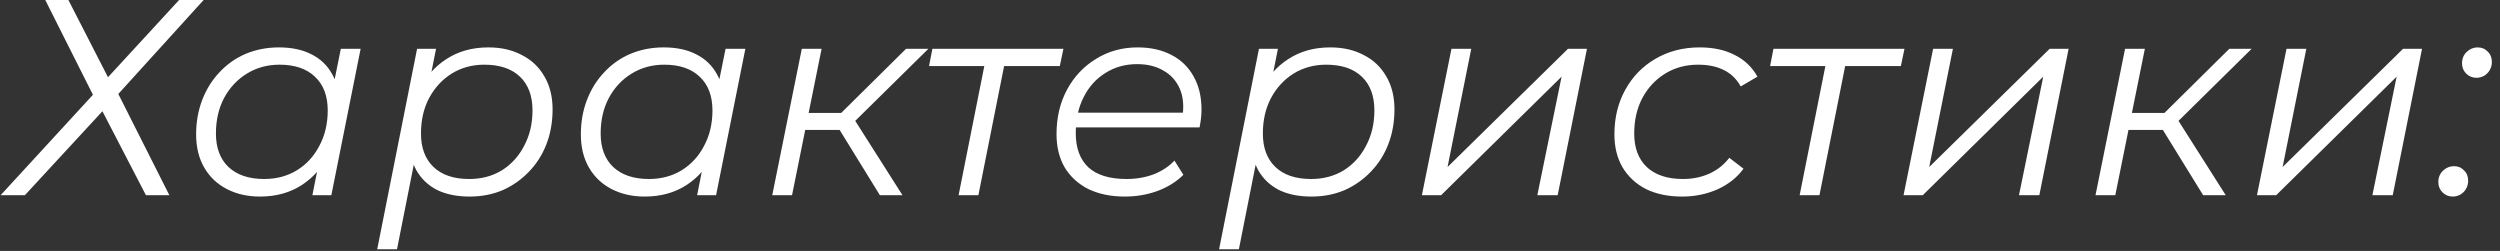 <?xml version="1.0" encoding="UTF-8"?> <svg xmlns="http://www.w3.org/2000/svg" width="269" height="27" viewBox="0 0 269 27" fill="none"><rect x="0" y="0" width="269" height="27" fill="#333333" stroke="none"/> <path d="M4.87 -1.43051e-06H7.36L11.62 8.31L19.27 -1.43051e-06H21.91L12.73 10.11L18.22 21H15.7L11.02 11.97L2.68 21H0.07L10 10.2L4.87 -1.43051e-06ZM27.974 21.15C26.634 21.15 25.444 20.88 24.404 20.34C23.364 19.8 22.554 19.03 21.974 18.03C21.394 17.03 21.104 15.84 21.104 14.46C21.104 13.12 21.324 11.88 21.764 10.74C22.204 9.6 22.824 8.61 23.624 7.77C24.424 6.91 25.364 6.25 26.444 5.79C27.544 5.33 28.734 5.1 30.014 5.1C31.394 5.1 32.564 5.35 33.524 5.85C34.484 6.33 35.224 7.04 35.744 7.98C36.264 8.9 36.524 10.02 36.524 11.34C36.524 13.24 36.174 14.93 35.474 16.41C34.774 17.89 33.784 19.05 32.504 19.89C31.224 20.73 29.714 21.15 27.974 21.15ZM28.424 19.26C29.744 19.26 30.914 18.95 31.934 18.33C32.974 17.69 33.784 16.81 34.364 15.69C34.964 14.57 35.264 13.3 35.264 11.88C35.264 10.32 34.804 9.11 33.884 8.25C32.984 7.39 31.714 6.96 30.074 6.96C28.774 6.96 27.604 7.28 26.564 7.92C25.524 8.56 24.704 9.44 24.104 10.56C23.524 11.66 23.234 12.93 23.234 14.37C23.234 15.91 23.684 17.11 24.584 17.97C25.504 18.83 26.784 19.26 28.424 19.26ZM33.614 21L34.514 16.47L35.414 13.29L35.714 9.99L36.674 5.25H38.804L35.654 21H33.614ZM50.518 21.15C49.158 21.15 47.988 20.91 47.008 20.43C46.048 19.93 45.308 19.22 44.788 18.3C44.288 17.36 44.028 16.23 44.008 14.91C44.008 12.97 44.358 11.27 45.058 9.81C45.758 8.33 46.748 7.18 48.028 6.36C49.308 5.52 50.818 5.1 52.558 5.1C53.918 5.1 55.108 5.37 56.128 5.91C57.168 6.43 57.978 7.19 58.558 8.19C59.158 9.19 59.458 10.38 59.458 11.76C59.458 13.12 59.238 14.37 58.798 15.51C58.358 16.65 57.728 17.64 56.908 18.48C56.108 19.32 55.168 19.98 54.088 20.46C53.008 20.92 51.818 21.15 50.518 21.15ZM40.588 26.82L44.878 5.25H46.918L46.018 9.78L45.148 12.93L44.818 16.23L42.718 26.82H40.588ZM50.488 19.26C51.808 19.26 52.978 18.95 53.998 18.33C55.018 17.69 55.818 16.81 56.398 15.69C56.998 14.57 57.298 13.3 57.298 11.88C57.298 10.32 56.848 9.11 55.948 8.25C55.048 7.39 53.768 6.96 52.108 6.96C50.808 6.96 49.638 7.28 48.598 7.92C47.578 8.56 46.768 9.44 46.168 10.56C45.588 11.66 45.298 12.93 45.298 14.37C45.298 15.91 45.748 17.11 46.648 17.97C47.548 18.83 48.828 19.26 50.488 19.26ZM69.371 21.15C68.031 21.15 66.841 20.88 65.801 20.34C64.761 19.8 63.951 19.03 63.371 18.03C62.791 17.03 62.501 15.84 62.501 14.46C62.501 13.12 62.721 11.88 63.161 10.74C63.601 9.6 64.221 8.61 65.021 7.77C65.821 6.91 66.761 6.25 67.841 5.79C68.941 5.33 70.131 5.1 71.411 5.1C72.791 5.1 73.961 5.35 74.921 5.85C75.881 6.33 76.621 7.04 77.141 7.98C77.661 8.9 77.921 10.02 77.921 11.34C77.921 13.24 77.571 14.93 76.871 16.41C76.171 17.89 75.181 19.05 73.901 19.89C72.621 20.73 71.111 21.15 69.371 21.15ZM69.821 19.26C71.141 19.26 72.311 18.95 73.331 18.33C74.371 17.69 75.181 16.81 75.761 15.69C76.361 14.57 76.661 13.3 76.661 11.88C76.661 10.32 76.201 9.11 75.281 8.25C74.381 7.39 73.111 6.96 71.471 6.96C70.171 6.96 69.001 7.28 67.961 7.92C66.921 8.56 66.101 9.44 65.501 10.56C64.921 11.66 64.631 12.93 64.631 14.37C64.631 15.91 65.081 17.11 65.981 17.97C66.901 18.83 68.181 19.26 69.821 19.26ZM75.011 21L75.911 16.47L76.811 13.29L77.111 9.99L78.071 5.25H80.201L77.051 21H75.011ZM94.674 21L89.844 13.17L91.614 12.36L97.104 21H94.674ZM83.094 21L86.274 5.25H88.404L85.224 21H83.094ZM86.004 13.98L86.334 12.15H91.404L91.074 13.98H86.004ZM91.674 13.35L89.604 13.05L97.494 5.25H99.894L91.674 13.35ZM103.145 21L106.025 6.54L106.445 7.11H99.965L100.325 5.25H114.425L114.035 7.11H107.495L108.155 6.54L105.275 21H103.145ZM121.032 21.15C119.532 21.15 118.222 20.88 117.102 20.34C116.002 19.78 115.152 19 114.552 18C113.972 17 113.682 15.81 113.682 14.43C113.682 12.63 114.062 11.03 114.822 9.63C115.582 8.23 116.622 7.13 117.942 6.33C119.262 5.51 120.752 5.1 122.412 5.1C123.812 5.1 125.022 5.37 126.042 5.91C127.062 6.43 127.852 7.19 128.412 8.19C128.992 9.19 129.282 10.39 129.282 11.79C129.282 12.11 129.262 12.44 129.222 12.78C129.182 13.1 129.132 13.41 129.072 13.71H115.242L115.512 12.12H128.082L127.212 12.72C127.412 11.46 127.322 10.4 126.942 9.54C126.562 8.68 125.972 8.03 125.172 7.59C124.392 7.13 123.452 6.9 122.352 6.9C121.072 6.9 119.932 7.22 118.932 7.86C117.932 8.48 117.152 9.35 116.592 10.47C116.032 11.57 115.752 12.86 115.752 14.34C115.752 15.92 116.202 17.14 117.102 18C118.022 18.84 119.392 19.26 121.212 19.26C122.272 19.26 123.252 19.09 124.152 18.75C125.052 18.39 125.792 17.9 126.372 17.28L127.332 18.81C126.592 19.55 125.662 20.13 124.542 20.55C123.442 20.95 122.272 21.15 121.032 21.15ZM141.104 21.15C139.744 21.15 138.574 20.91 137.594 20.43C136.634 19.93 135.894 19.22 135.374 18.3C134.874 17.36 134.614 16.23 134.594 14.91C134.594 12.97 134.944 11.27 135.644 9.81C136.344 8.33 137.334 7.18 138.614 6.36C139.894 5.52 141.404 5.1 143.144 5.1C144.504 5.1 145.694 5.37 146.714 5.91C147.754 6.43 148.564 7.19 149.144 8.19C149.744 9.19 150.044 10.38 150.044 11.76C150.044 13.12 149.824 14.37 149.384 15.51C148.944 16.65 148.314 17.64 147.494 18.48C146.694 19.32 145.754 19.98 144.674 20.46C143.594 20.92 142.404 21.15 141.104 21.15ZM131.174 26.82L135.464 5.25H137.504L136.604 9.78L135.734 12.93L135.404 16.23L133.304 26.82H131.174ZM141.074 19.26C142.394 19.26 143.564 18.95 144.584 18.33C145.604 17.69 146.404 16.81 146.984 15.69C147.584 14.57 147.884 13.3 147.884 11.88C147.884 10.32 147.434 9.11 146.534 8.25C145.634 7.39 144.354 6.96 142.694 6.96C141.394 6.96 140.224 7.28 139.184 7.92C138.164 8.56 137.354 9.44 136.754 10.56C136.174 11.66 135.884 12.93 135.884 14.37C135.884 15.91 136.334 17.11 137.234 17.97C138.134 18.83 139.414 19.26 141.074 19.26ZM152.997 21L156.177 5.25H158.307L155.757 17.97L168.717 5.25H170.757L167.607 21H165.417L168.027 8.25L155.067 21H152.997ZM181.001 21.15C179.501 21.15 178.201 20.88 177.101 20.34C176.021 19.78 175.181 19 174.581 18C174.001 17 173.711 15.82 173.711 14.46C173.711 12.66 174.101 11.06 174.881 9.66C175.661 8.24 176.741 7.13 178.121 6.33C179.521 5.51 181.111 5.1 182.891 5.1C184.351 5.1 185.601 5.37 186.641 5.91C187.701 6.43 188.521 7.21 189.101 8.25L187.301 9.3C186.861 8.5 186.251 7.91 185.471 7.53C184.711 7.15 183.791 6.96 182.711 6.96C181.391 6.96 180.211 7.28 179.171 7.92C178.131 8.56 177.311 9.44 176.711 10.56C176.131 11.66 175.841 12.93 175.841 14.37C175.841 15.91 176.291 17.11 177.191 17.97C178.111 18.83 179.411 19.26 181.091 19.26C182.111 19.26 183.051 19.07 183.911 18.69C184.791 18.29 185.511 17.72 186.071 16.98L187.601 18.15C186.921 19.09 185.991 19.83 184.811 20.37C183.631 20.89 182.361 21.15 181.001 21.15ZM193.643 21L196.523 6.54L196.943 7.11H190.463L190.823 5.25H204.923L204.533 7.11H197.993L198.653 6.54L195.773 21H193.643ZM204.823 21L208.003 5.25H210.133L207.583 17.97L220.543 5.25H222.583L219.433 21H217.243L219.853 8.25L206.893 21H204.823ZM237.057 21L232.227 13.17L233.997 12.36L239.487 21H237.057ZM225.477 21L228.657 5.25H230.787L227.607 21H225.477ZM228.387 13.98L228.717 12.15H233.787L233.457 13.98H228.387ZM234.057 13.35L231.987 13.05L239.877 5.25H242.277L234.057 13.35ZM242.85 21L246.03 5.25H248.16L245.61 17.97L258.57 5.25H260.61L257.46 21H255.27L257.88 8.25L244.92 21H242.85ZM266.474 8.37C266.034 8.37 265.664 8.22 265.364 7.92C265.064 7.62 264.914 7.25 264.914 6.81C264.914 6.31 265.084 5.9 265.424 5.58C265.764 5.26 266.154 5.1 266.594 5.1C267.034 5.1 267.394 5.25 267.674 5.55C267.974 5.83 268.124 6.2 268.124 6.66C268.124 7 268.044 7.3 267.884 7.56C267.744 7.8 267.544 8 267.284 8.16C267.024 8.3 266.754 8.37 266.474 8.37ZM263.924 21.15C263.484 21.15 263.114 21 262.814 20.7C262.514 20.4 262.364 20.03 262.364 19.59C262.364 19.09 262.534 18.68 262.874 18.36C263.214 18.04 263.604 17.88 264.044 17.88C264.484 17.88 264.844 18.03 265.124 18.33C265.424 18.61 265.574 18.98 265.574 19.44C265.574 19.78 265.494 20.08 265.334 20.34C265.194 20.58 264.994 20.78 264.734 20.94C264.474 21.08 264.204 21.15 263.924 21.15Z" fill="white"></path> </svg> 